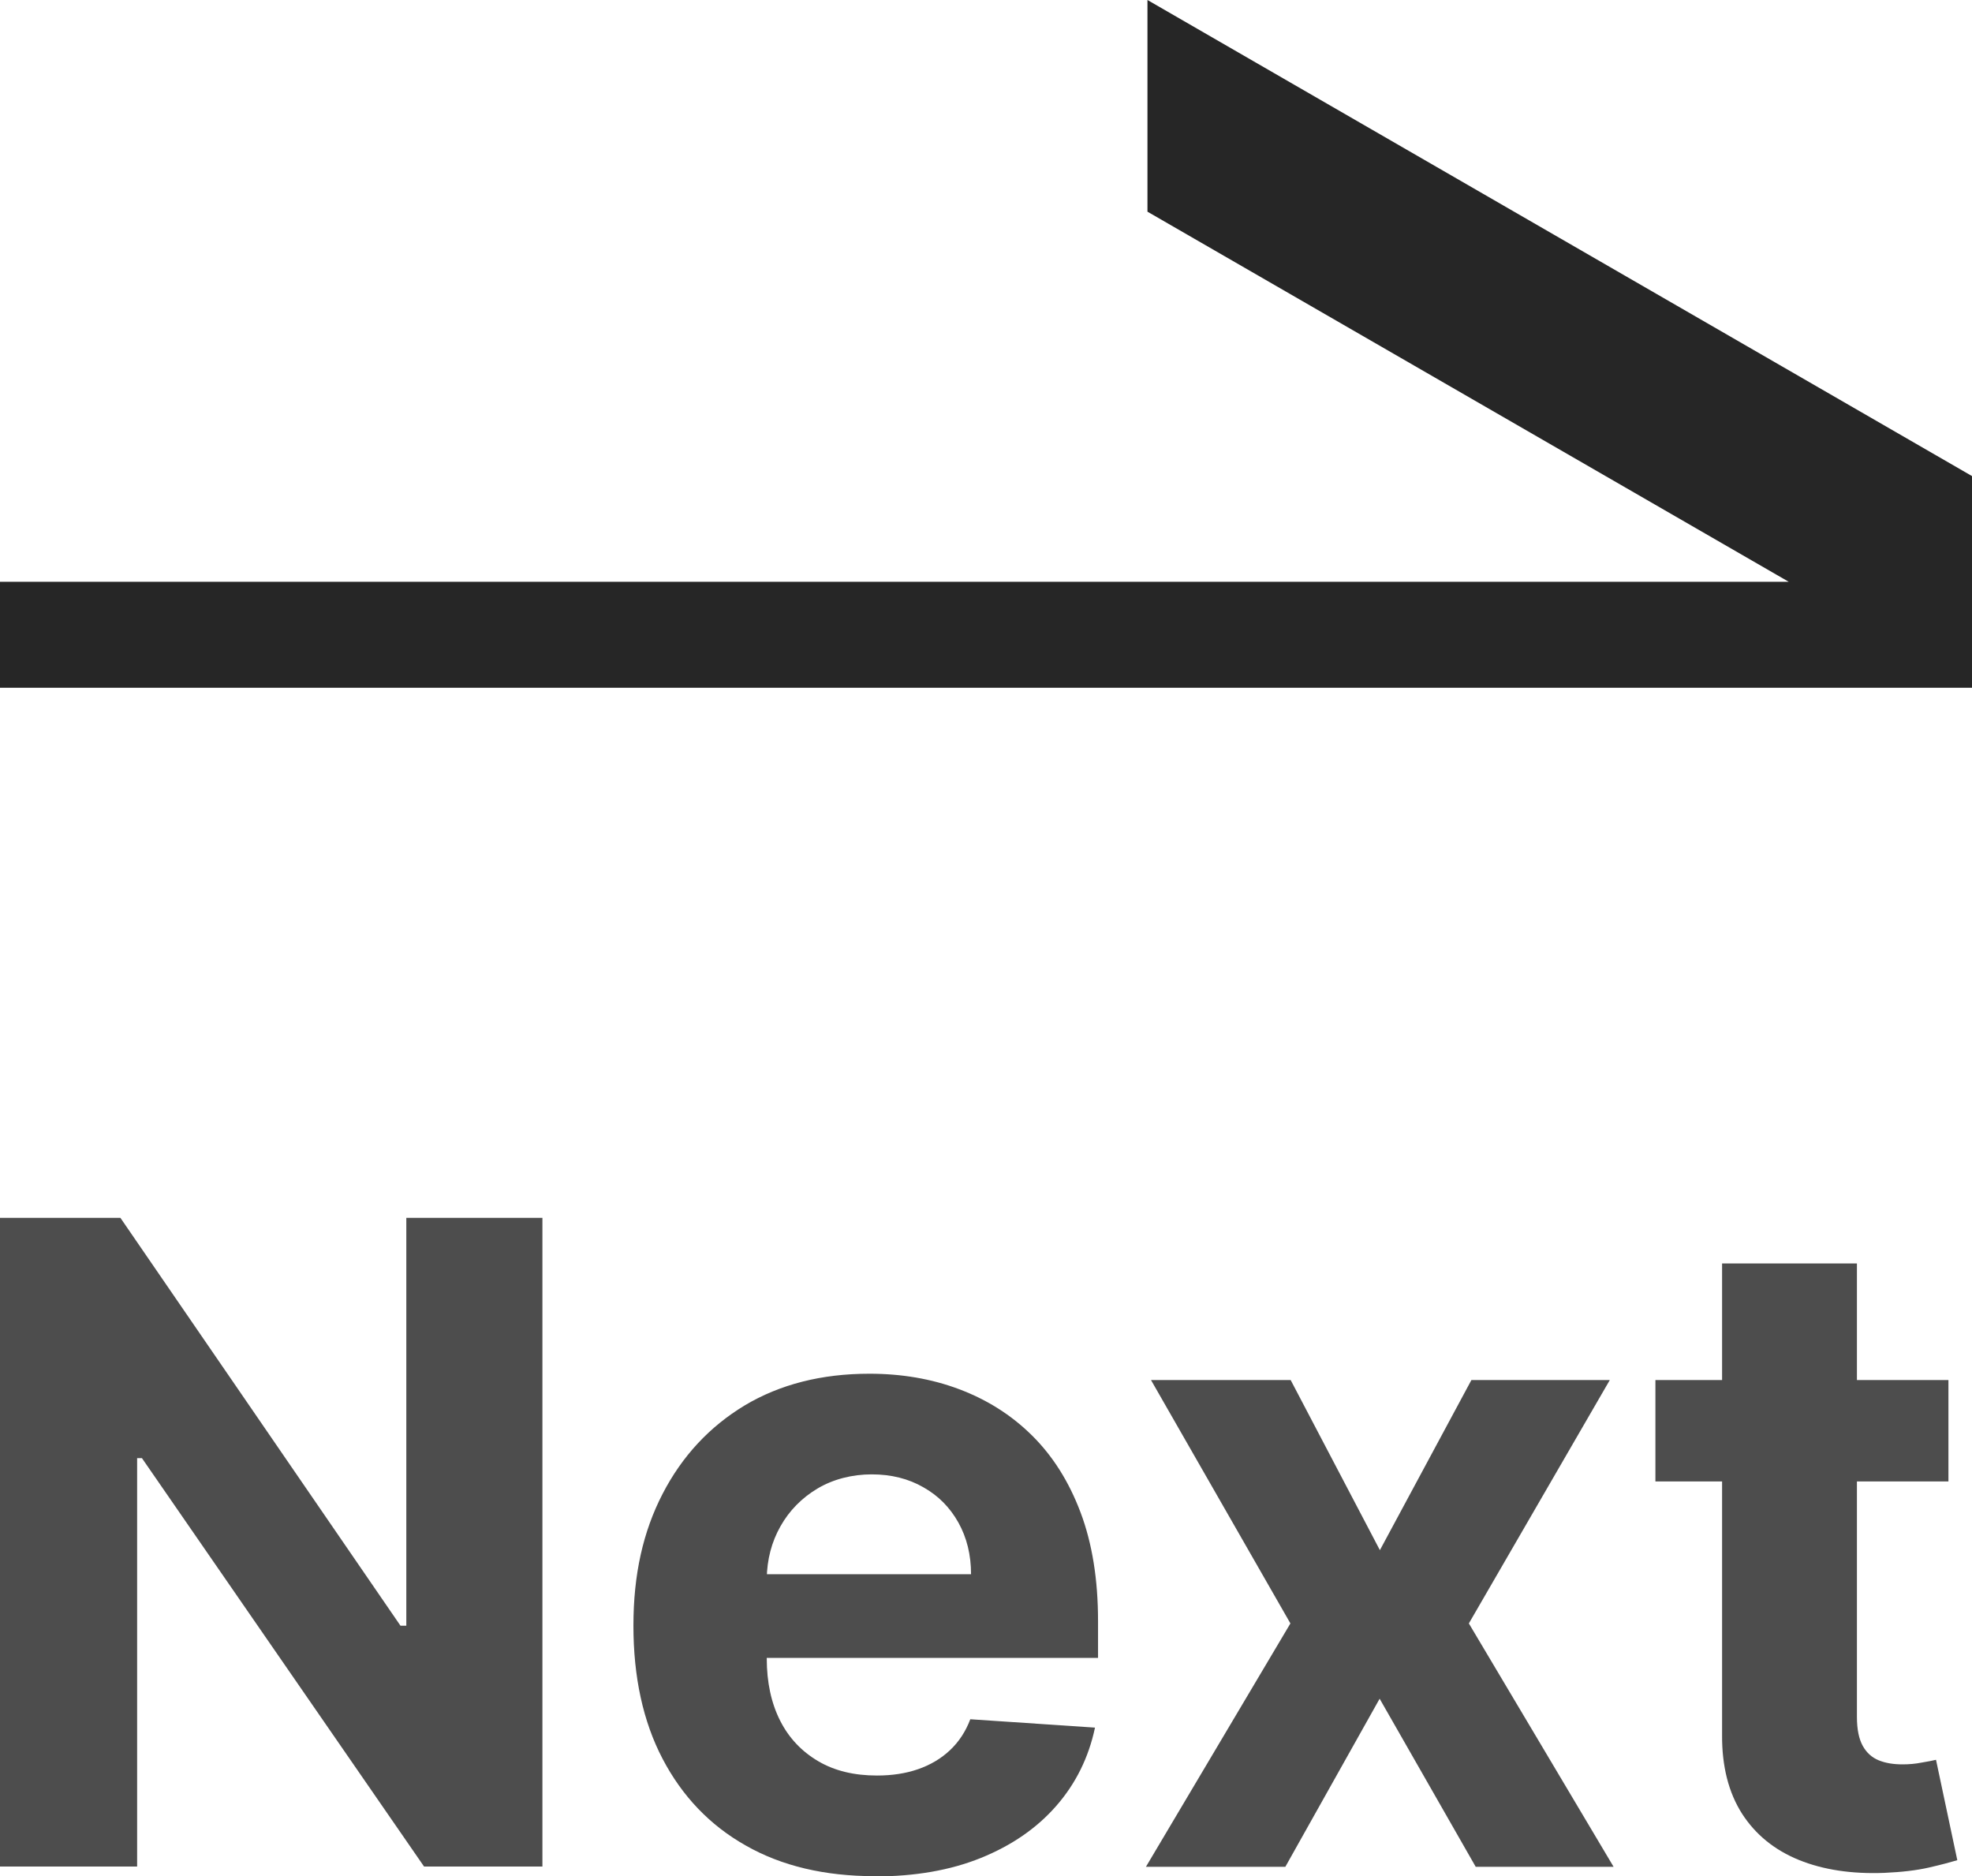 <?xml version="1.0" encoding="UTF-8"?>
<svg id="_圖層_2" data-name="圖層 2" xmlns="http://www.w3.org/2000/svg" width="77.8" height="74.01" viewBox="0 0 77.8 74.01">
  <g id="_圖層_1-2" data-name="圖層 1">
    <g>
      <path d="m21.4,48.04v25.59h-4.67l-11.13-16.11h-.19v16.11H0v-25.59h4.75l11.05,16.09h.23v-16.09h5.38Z" fill="#4d4d4d"/>
      <path d="m34.51,74.01c-1.97,0-3.67-.4-5.09-1.21-1.42-.8-2.51-1.95-3.28-3.42s-1.15-3.23-1.15-5.25.38-3.71,1.15-5.2,1.85-2.65,3.24-3.49c1.39-.83,3.03-1.25,4.92-1.25,1.27,0,2.45.2,3.54.61s2.05,1.01,2.87,1.82c.82.81,1.46,1.82,1.92,3.04.46,1.22.69,2.65.69,4.28v1.46h-16.21v-3.3h11.2c0-.77-.17-1.45-.5-2.04s-.79-1.06-1.38-1.39c-.59-.34-1.27-.51-2.04-.51s-1.52.19-2.14.56c-.62.37-1.11.87-1.46,1.49-.35.62-.53,1.31-.54,2.07v3.14c0,.95.18,1.77.53,2.46.35.69.86,1.22,1.51,1.6.65.38,1.42.56,2.31.56.59,0,1.13-.08,1.62-.25s.91-.42,1.26-.75c.35-.33.62-.74.8-1.22l4.92.33c-.25,1.18-.76,2.21-1.53,3.09s-1.76,1.56-2.97,2.05-2.61.73-4.19.73Z" fill="#4d4d4d"/>
      <path d="m50.92,54.44l3.52,6.71,3.61-6.71h5.46l-5.56,9.6,5.71,9.6h-5.44l-3.79-6.63-3.72,6.63h-5.5l5.7-9.6-5.5-9.6h5.5Z" fill="#4d4d4d"/>
      <path d="m76.87,54.44v4h-11.56v-4h11.56Zm-8.93-4.6h5.32v17.89c0,.49.08.87.23,1.14.15.27.36.46.63.57.27.11.58.16.94.16.25,0,.5-.02.75-.07.25-.04.44-.08.57-.11l.84,3.96c-.27.08-.64.18-1.12.29-.48.11-1.07.18-1.76.21-1.28.05-2.41-.12-3.37-.51-.96-.39-1.71-1-2.24-1.82-.53-.83-.8-1.87-.79-3.12v-18.59Z" fill="#4d4d4d"/>
    </g>
    <polygon points="77.8 27.13 77.8 18.78 45.27 0 45.27 8.35 70.57 22.95 0 22.95 0 27.13 77.8 27.13" fill="#262626"/>
  </g>
</svg>